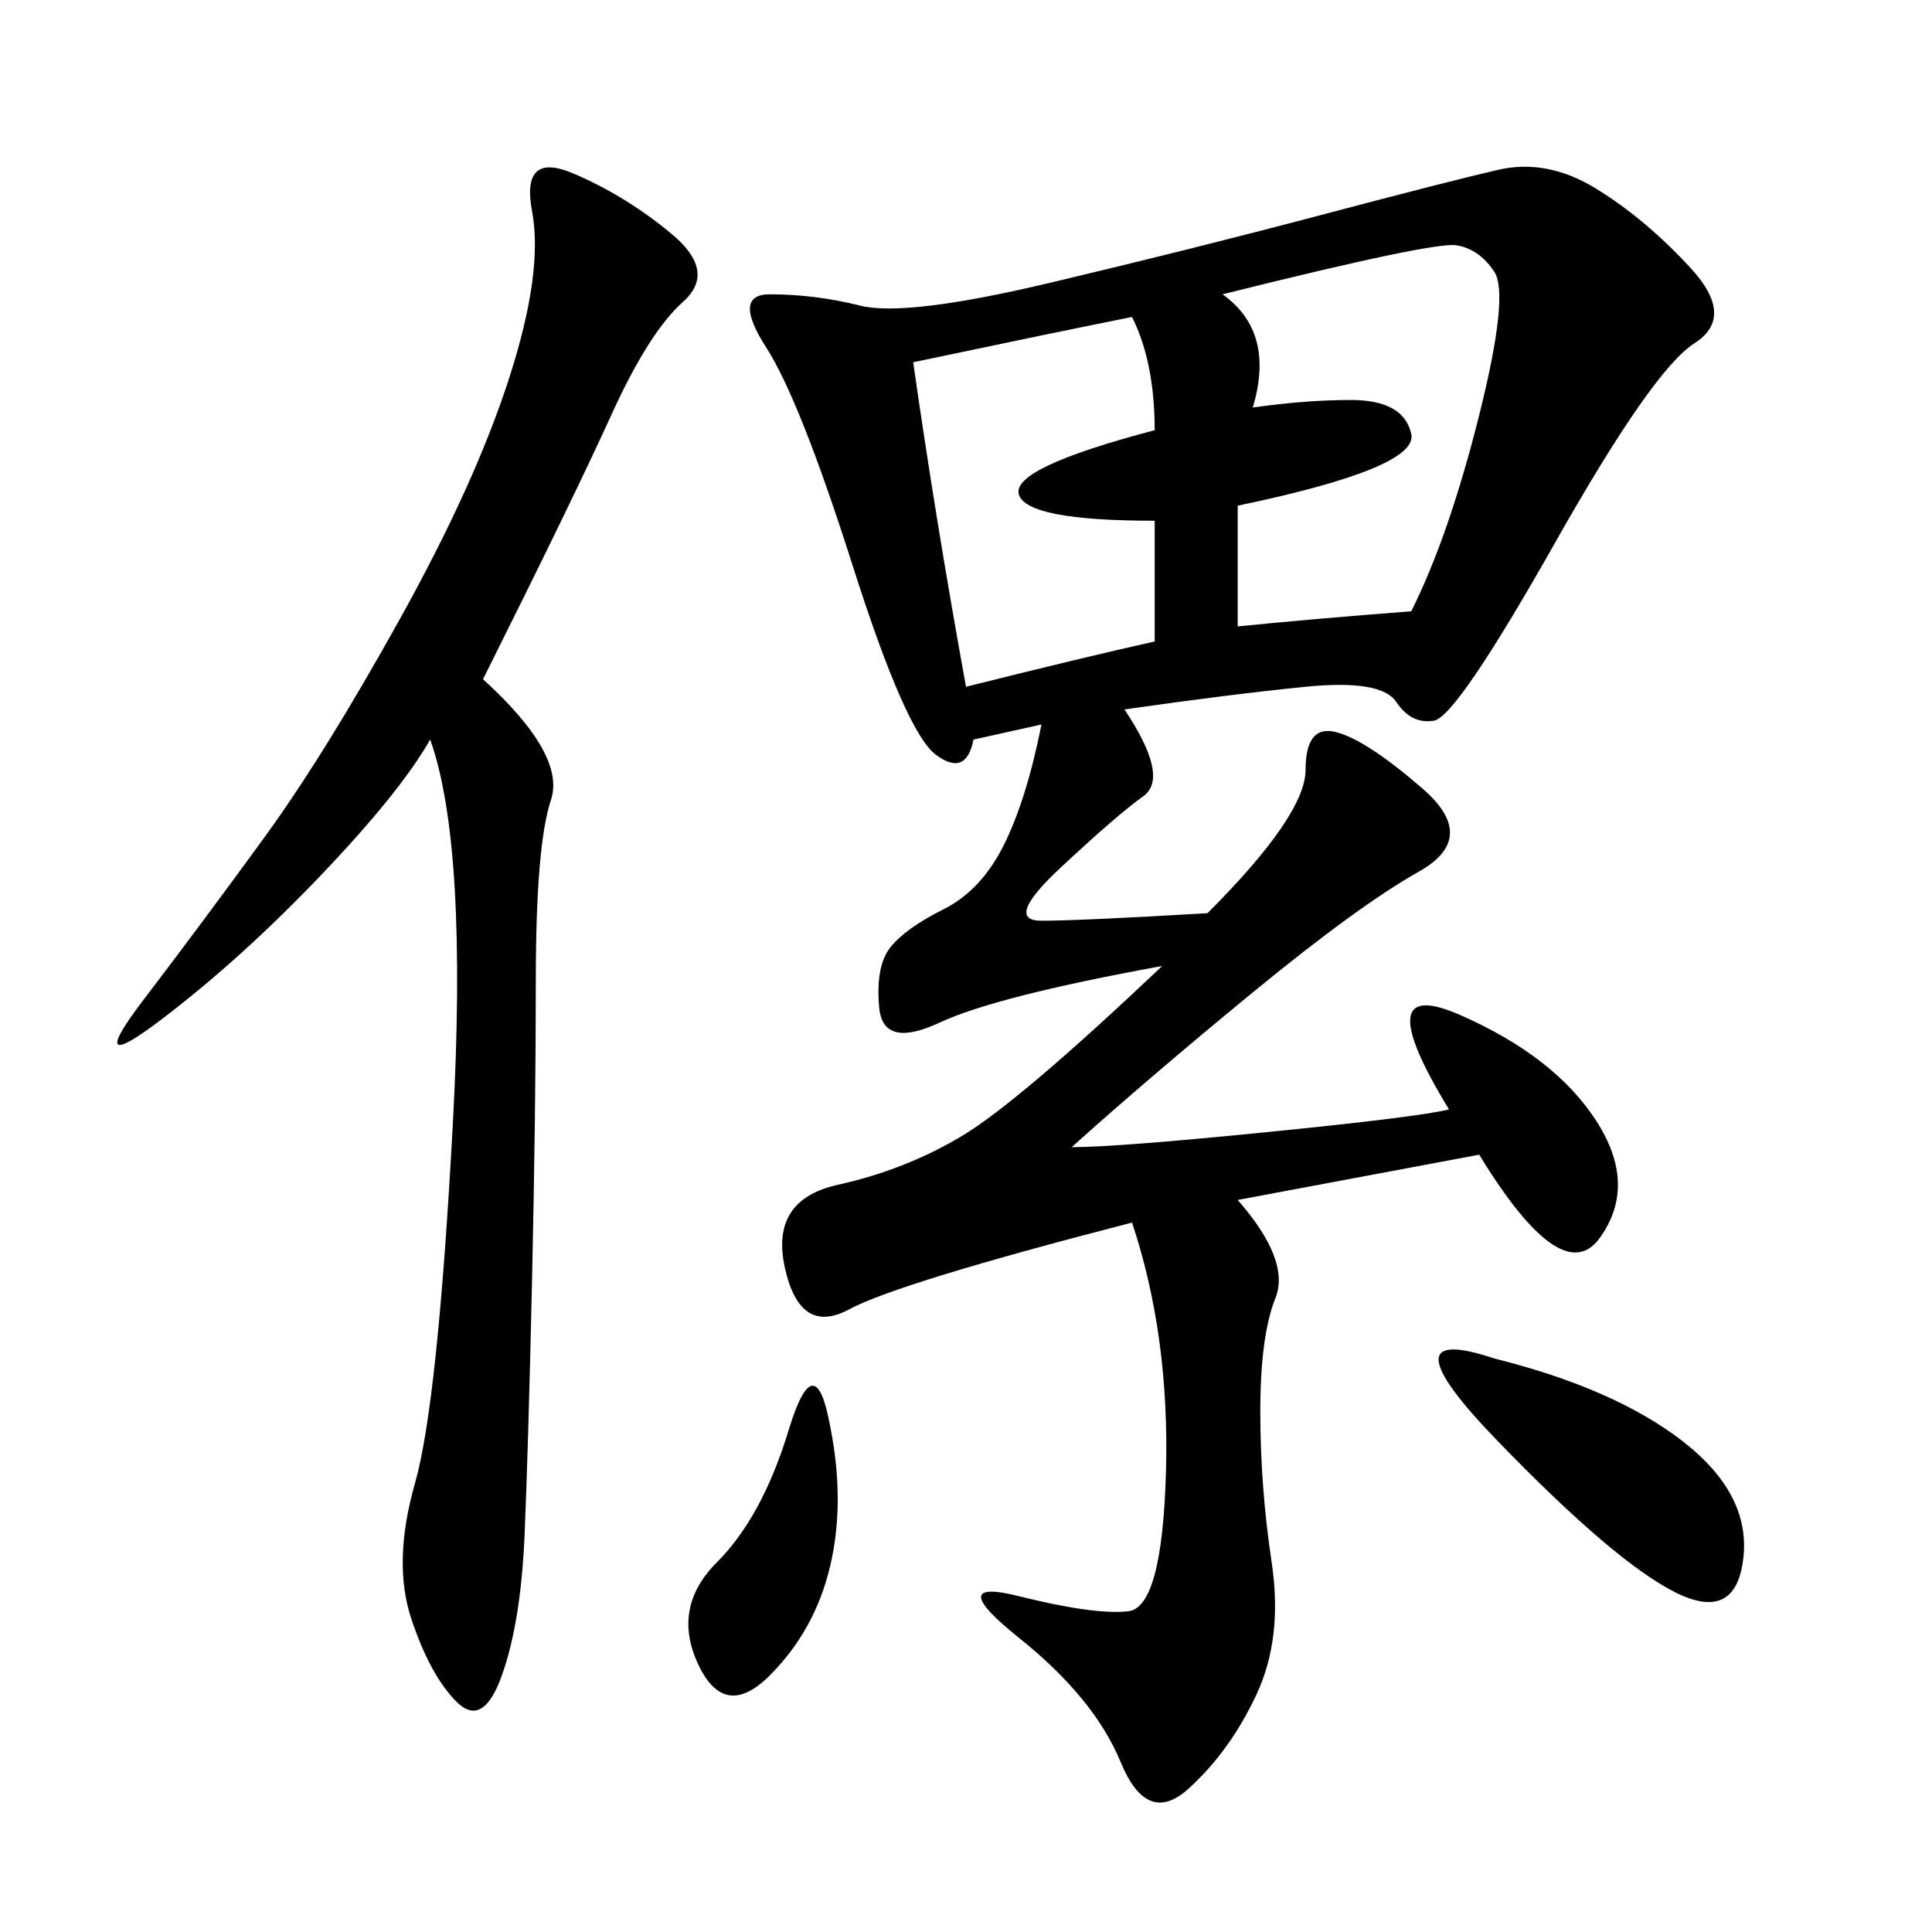 <svg xmlns="http://www.w3.org/2000/svg" xmlns:xlink="http://www.w3.org/1999/xlink" width="300" height="300"><path d="M174.61 110.16Q181.64 120.70 177.54 123.63Q173.44 126.56 164.65 134.77Q155.86 142.97 161.72 142.97L161.72 142.97Q167.58 142.97 187.50 141.80L187.50 141.80Q202.73 126.56 202.73 119.53L202.73 119.53Q202.73 112.50 207.42 113.67Q212.11 114.84 220.90 122.46Q229.69 130.08 220.31 135.35Q210.94 140.63 194.53 154.10Q178.13 167.58 166.41 178.13L166.41 178.13Q173.44 178.13 196.88 175.78Q220.31 173.44 225 172.27L225 172.27Q212.11 151.17 226.76 157.62Q241.41 164.06 247.85 174.02Q254.30 183.98 248.44 192.19Q242.58 200.39 229.69 179.30L229.69 179.30L192.19 186.33Q200.39 195.70 198.05 201.56Q195.70 207.42 195.70 219.14L195.70 219.14Q195.70 230.86 197.46 242.58Q199.22 254.30 195.12 263.09Q191.02 271.88 184.57 277.73Q178.13 283.59 174.02 273.63Q169.92 263.67 158.20 254.30Q146.48 244.92 158.20 247.85Q169.92 250.78 175.20 250.20Q180.47 249.61 181.05 228.52Q181.64 207.42 175.78 189.84L175.78 189.84Q139.45 199.22 131.84 203.32Q124.22 207.42 121.88 196.88Q119.53 186.33 130.08 183.98Q140.63 181.64 149.41 176.37Q158.20 171.09 180.47 150L180.47 150Q154.69 154.69 145.90 158.79Q137.11 162.89 136.52 156.45Q135.94 150 138.28 147.07Q140.63 144.14 146.48 141.21Q152.34 138.28 155.86 131.25Q159.38 124.22 161.72 112.50L161.72 112.50L151.17 114.84Q150 120.70 145.31 117.19Q140.63 113.67 132.42 87.89Q124.22 62.11 118.95 53.91Q113.67 45.70 119.53 45.70L119.53 45.70Q126.56 45.70 133.59 47.46Q140.63 49.22 162.89 43.95Q185.16 38.67 205.08 33.40Q225 28.13 232.62 26.37Q240.23 24.61 247.85 29.30Q255.47 33.98 262.50 41.60Q269.53 49.22 263.09 53.32Q256.64 57.42 241.41 84.38Q226.17 111.33 222.66 111.91Q219.14 112.50 216.80 108.98Q214.45 105.47 202.73 106.64Q191.02 107.81 174.61 110.16L174.61 110.16ZM75 105.47Q87.89 117.19 85.55 124.22Q83.20 131.25 83.20 152.34L83.20 152.34Q83.20 172.27 82.62 198.63Q82.03 225 81.45 238.48Q80.86 251.95 77.93 260.16Q75 268.36 70.90 264.26Q66.80 260.16 63.87 251.37Q60.94 242.58 64.45 230.27Q67.97 217.97 70.31 174.61Q72.66 131.25 66.80 114.84L66.80 114.84Q62.11 123.05 49.80 135.94Q37.50 148.83 25.20 158.20Q12.89 167.58 22.27 155.27Q31.64 142.97 41.02 130.08Q50.39 117.19 62.11 96.09Q73.83 75 79.10 58.59Q84.38 42.19 82.62 32.81Q80.86 23.44 89.06 26.95Q97.27 30.47 104.30 36.33Q111.33 42.19 106.05 46.88Q100.78 51.56 94.92 64.45Q89.06 77.34 75 105.47L75 105.47ZM189.84 45.70Q198.05 51.56 194.53 63.28L194.53 63.28Q202.73 62.11 209.77 62.11L209.77 62.11Q217.97 62.11 219.14 67.38Q220.31 72.66 192.19 78.52L192.19 78.52L192.19 97.27Q203.91 96.09 219.14 94.92L219.14 94.92Q225 83.20 229.69 64.45Q234.38 45.70 232.03 42.19Q229.69 38.67 226.17 38.09Q222.66 37.50 189.84 45.70L189.84 45.70ZM141.80 56.25Q145.31 80.86 150 106.64L150 106.64Q168.75 101.95 179.30 99.61L179.30 99.61L179.30 80.86Q159.38 80.86 158.20 76.76Q157.03 72.66 179.30 66.80L179.30 66.80Q179.30 56.25 175.78 49.22L175.78 49.22Q164.06 51.56 141.80 56.25L141.80 56.25ZM232.03 210.94Q250.78 215.63 261.33 223.83Q271.88 232.03 270.70 241.99Q269.53 251.95 260.16 247.27Q250.78 242.58 232.62 223.83Q214.45 205.08 232.03 210.94L232.03 210.94ZM128.91 221.48Q131.25 233.20 128.91 243.16Q126.56 253.13 119.53 260.16Q112.50 267.19 108.40 258.40Q104.30 249.61 111.33 242.58Q118.36 235.55 122.46 222.07Q126.56 208.59 128.91 221.48L128.91 221.48Z"/></svg>